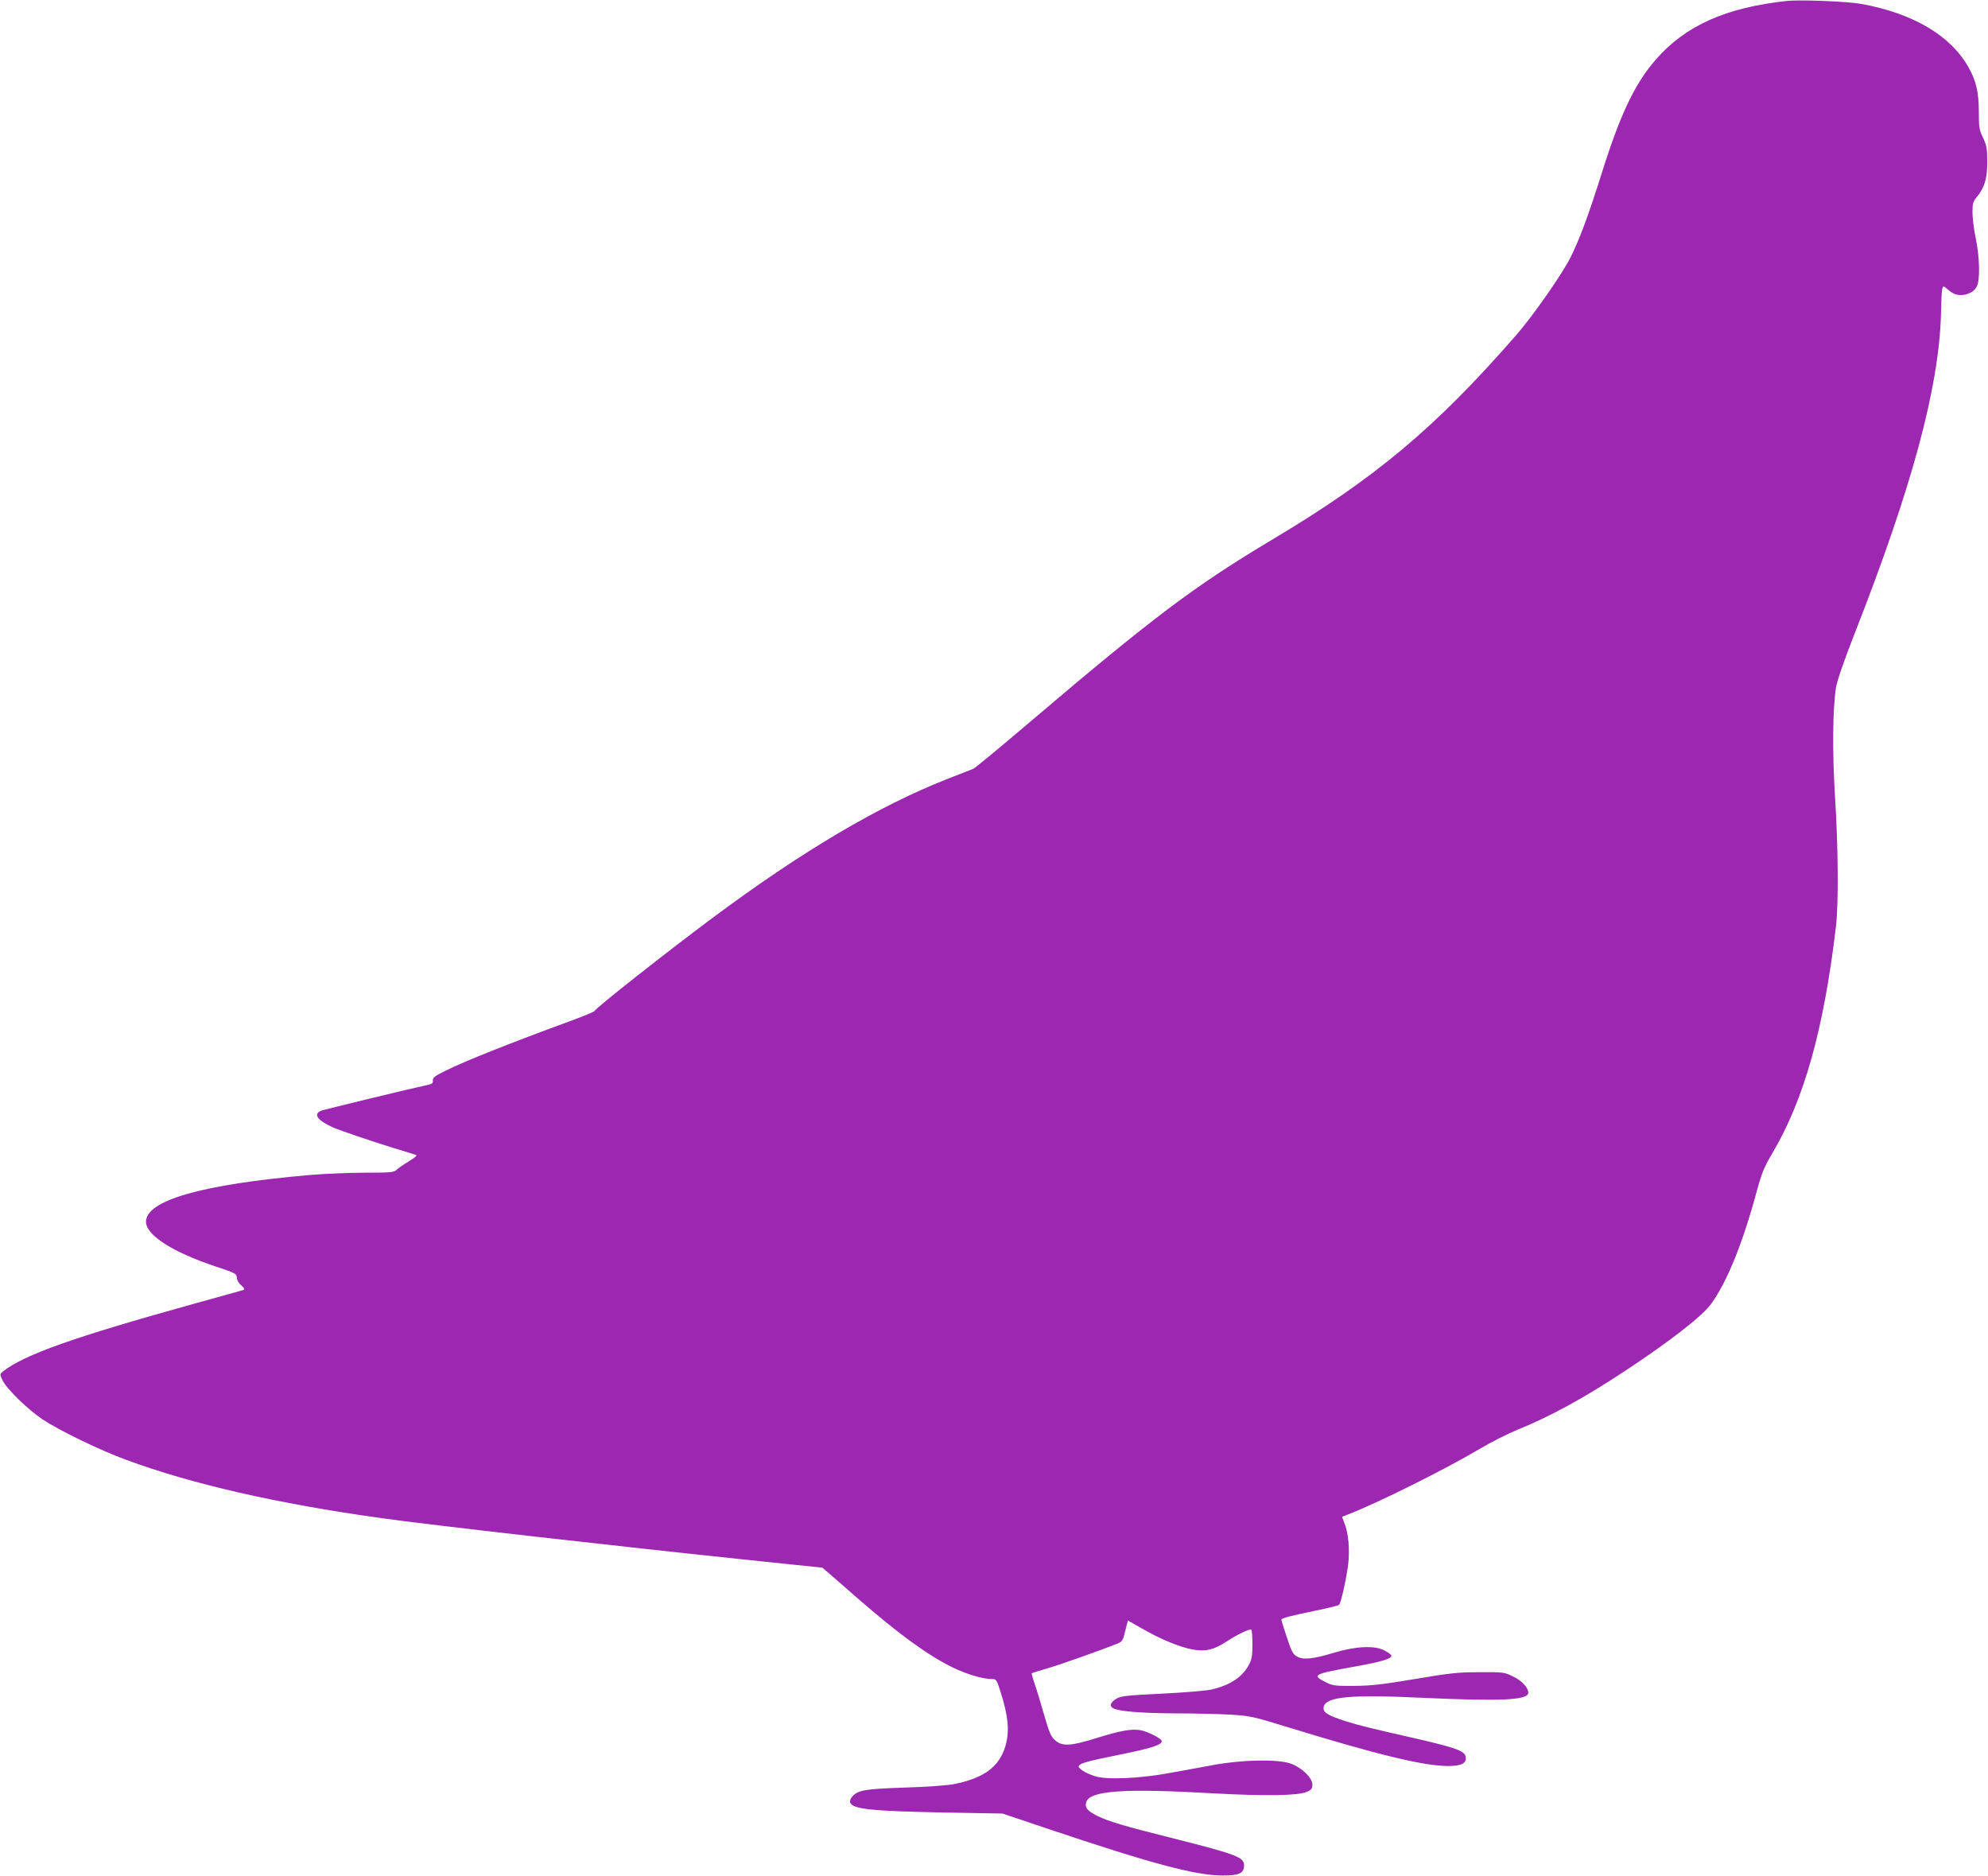 <?xml version="1.0" standalone="no"?>
<!DOCTYPE svg PUBLIC "-//W3C//DTD SVG 20010904//EN"
 "http://www.w3.org/TR/2001/REC-SVG-20010904/DTD/svg10.dtd">
<svg version="1.0" xmlns="http://www.w3.org/2000/svg"
 width="1280pt" height="1208pt" viewBox="0 0 1280 1208"
 preserveAspectRatio="xMidYMid meet">
<g transform="translate(0,1208) scale(0.1,-0.1)"
fill="#9c27b0" stroke="none">
<path d="M11505 12074 c-395 -43 -654 -159 -846 -380 -133 -153 -227 -350
-345 -726 -86 -273 -142 -425 -203 -547 -55 -109 -243 -378 -350 -500 -517
-593 -905 -919 -1571 -1316 -500 -299 -762 -496 -1563 -1177 -188 -160 -350
-294 -361 -298 -12 -5 -86 -34 -166 -65 -441 -173 -932 -463 -1510 -893 -297
-221 -755 -582 -762 -601 -2 -5 -77 -36 -168 -69 -368 -135 -676 -257 -790
-315 -70 -34 -85 -46 -83 -63 2 -16 -5 -23 -25 -27 -126 -27 -673 -160 -694
-168 -54 -22 -24 -63 77 -108 46 -20 235 -84 385 -131 74 -22 141 -43 149 -46
8 -3 -10 -19 -45 -40 -32 -19 -68 -44 -80 -55 -18 -17 -36 -19 -202 -19 -99 0
-261 -7 -359 -15 -695 -61 -1053 -163 -1053 -301 0 -86 172 -196 449 -288 127
-42 134 -46 136 -72 0 -15 12 -36 29 -50 19 -17 23 -26 14 -29 -7 -2 -152 -43
-323 -90 -770 -214 -1084 -325 -1224 -433 -23 -19 -23 -19 -5 -58 25 -54 163
-189 259 -253 109 -72 371 -199 538 -260 423 -156 968 -281 1642 -375 311 -44
1508 -180 2435 -277 l405 -42 42 -36 c23 -20 104 -90 180 -157 268 -234 457
-371 618 -450 90 -43 192 -74 250 -74 30 0 32 -3 57 -82 50 -156 59 -256 32
-348 -40 -136 -138 -208 -334 -247 -43 -8 -179 -18 -320 -22 -257 -9 -295 -16
-334 -59 -10 -12 -16 -28 -12 -37 16 -42 130 -55 591 -64 l390 -7 285 -96
c672 -226 955 -302 1131 -303 109 0 139 14 139 66 0 52 -51 71 -459 174 -319
80 -410 107 -488 145 -62 31 -80 53 -69 88 24 74 243 89 821 56 328 -18 540
-15 598 9 31 14 37 21 37 47 0 44 -70 112 -141 136 -82 29 -309 25 -494 -9
-77 -14 -205 -38 -285 -52 -195 -36 -407 -45 -482 -20 -61 20 -111 52 -102 66
11 18 55 30 272 74 197 40 262 61 262 85 0 17 -92 63 -139 71 -59 9 -126 -3
-281 -51 -169 -53 -223 -55 -269 -12 -25 22 -37 53 -70 167 -22 77 -49 167
-61 199 -11 33 -19 61 -17 63 2 2 49 17 105 33 94 28 338 115 439 155 40 16
42 19 58 84 l17 68 91 -52 c120 -69 246 -121 328 -135 83 -14 131 -3 214 50
79 51 153 86 162 77 4 -4 7 -47 7 -95 0 -69 -4 -95 -21 -127 -42 -81 -117
-131 -235 -161 -38 -9 -167 -20 -324 -28 -228 -11 -265 -15 -295 -32 -39 -23
-48 -48 -22 -62 37 -20 180 -32 396 -33 122 0 283 -4 357 -8 127 -8 148 -12
355 -76 599 -184 892 -255 1051 -255 86 0 121 20 110 63 -8 34 -66 55 -294
108 -333 76 -387 89 -482 119 -116 37 -145 57 -137 92 17 65 173 79 641 57
504 -23 676 -15 676 33 0 33 -41 77 -97 104 -57 28 -61 29 -218 28 -141 0
-190 -6 -415 -44 -209 -35 -280 -43 -390 -44 -125 -1 -139 1 -185 24 -91 46
-81 52 192 101 173 31 237 51 231 71 -2 6 -22 21 -44 32 -63 33 -181 28 -319
-13 -139 -42 -201 -49 -242 -27 -27 14 -36 29 -67 123 -20 60 -36 111 -36 115
0 10 56 24 224 59 77 16 143 32 148 37 12 12 45 159 58 257 12 99 2 207 -25
272 -8 20 -14 37 -13 38 2 1 19 8 38 15 190 73 625 290 846 421 74 44 183 99
242 123 213 86 429 204 697 381 288 190 497 353 553 431 102 141 204 393 292
721 32 118 48 157 98 242 208 351 334 799 413 1466 17 144 15 505 -6 835 -18
293 -15 560 6 702 7 44 50 170 123 356 365 930 539 1573 553 2042 5 197 6 200
36 173 12 -11 32 -26 44 -32 50 -25 126 -4 150 43 23 43 20 183 -6 313 -12 56
-21 130 -21 166 0 55 4 70 25 95 52 62 70 119 70 227 0 88 -3 107 -27 158 -25
52 -27 70 -27 165 0 126 -17 201 -66 288 -115 205 -356 348 -692 409 -86 16
-394 28 -478 19z"/>
</g>
</svg>
